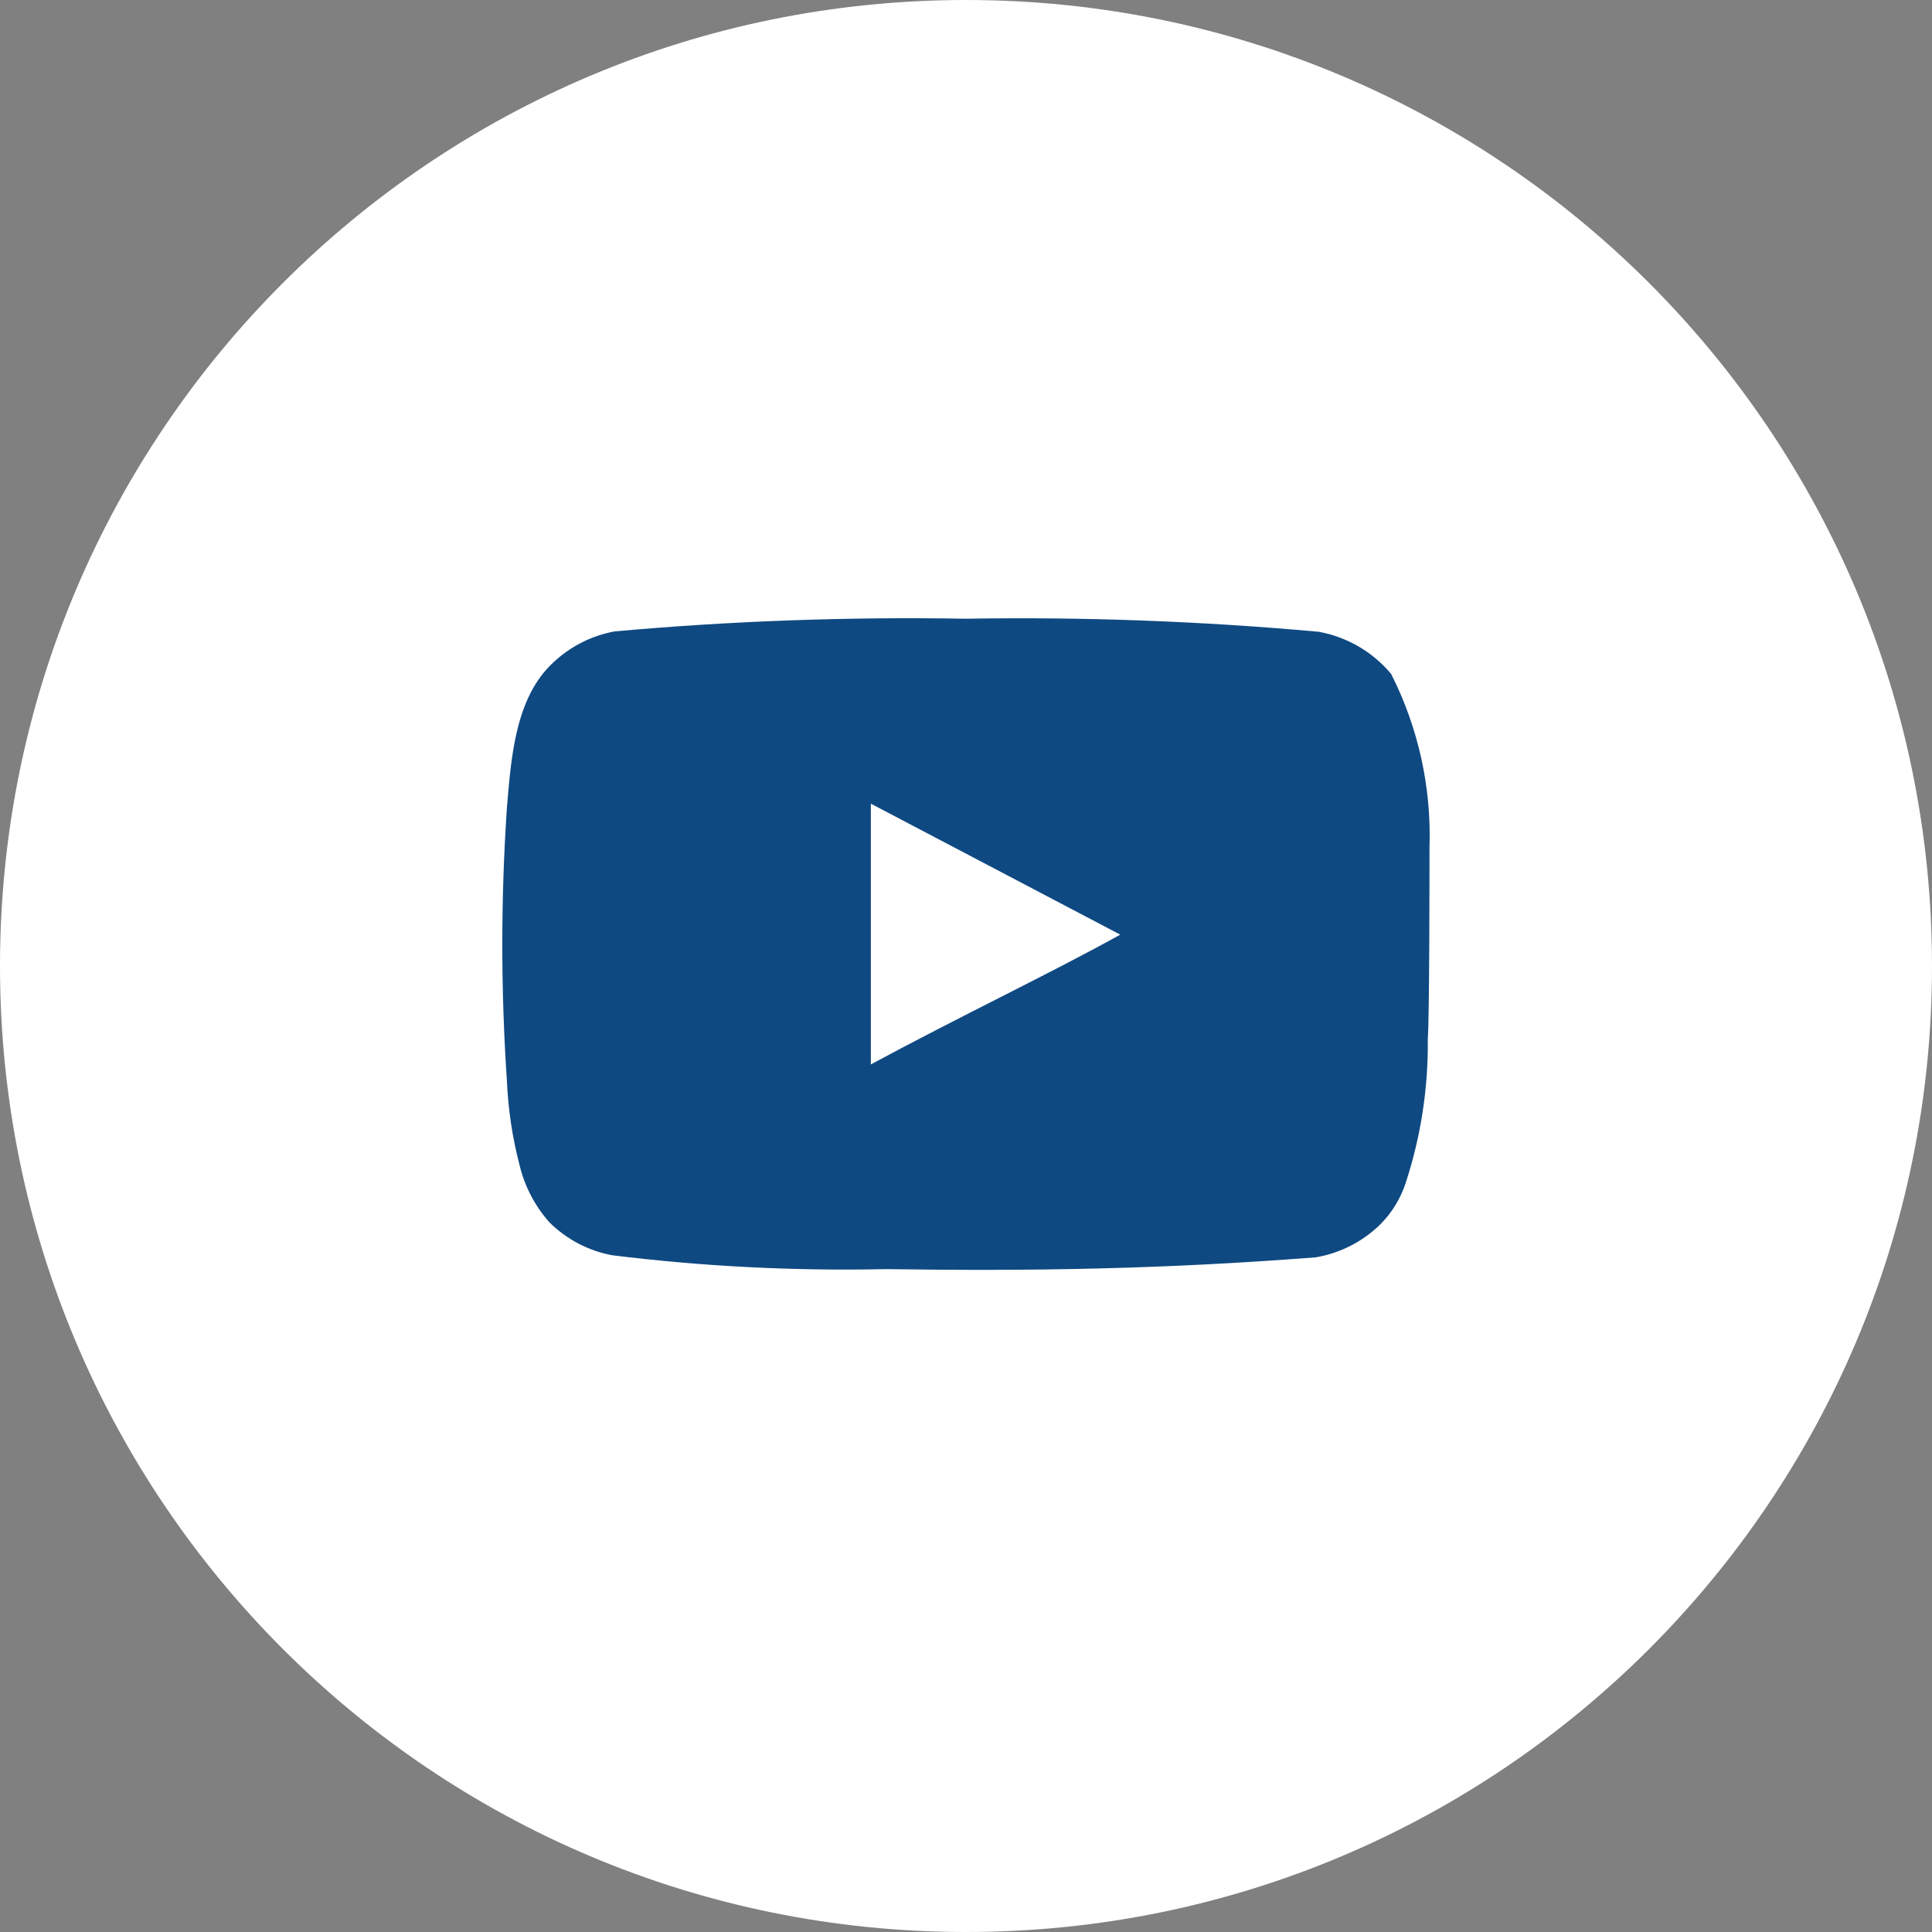 <svg width="40" height="40" viewBox="0 0 40 40" fill="none" xmlns="http://www.w3.org/2000/svg">
<rect x="0" y="0" width="40" height="40" fill="#808080" stroke="none"/>
<path d="M0 20C0 8.954 8.954 0 20 0C31.046 0 40 8.954 40 20C40 31.046 31.046 40 20 40C8.954 40 0 31.046 0 20Z" fill="white"/>
<path d="M29.596 17.555C29.639 16.306 29.366 15.067 28.802 13.953C28.419 13.495 27.889 13.187 27.302 13.08C24.875 12.86 22.438 12.77 20.002 12.81C17.574 12.768 15.146 12.855 12.728 13.072C12.25 13.159 11.807 13.383 11.454 13.717C10.669 14.441 10.582 15.68 10.495 16.726C10.368 18.608 10.368 20.496 10.495 22.378C10.52 22.967 10.608 23.552 10.757 24.122C10.862 24.563 11.075 24.97 11.376 25.308C11.731 25.66 12.184 25.897 12.675 25.989C14.556 26.221 16.45 26.317 18.345 26.276C21.397 26.32 24.075 26.276 27.241 26.032C27.744 25.946 28.21 25.709 28.575 25.352C28.819 25.108 29.002 24.809 29.107 24.48C29.419 23.523 29.572 22.521 29.561 21.514C29.596 21.026 29.596 18.078 29.596 17.555ZM18.03 22.038V16.639L23.194 19.351C21.746 20.154 19.836 21.061 18.03 22.038Z" fill="#0F4982"/>
</svg>
